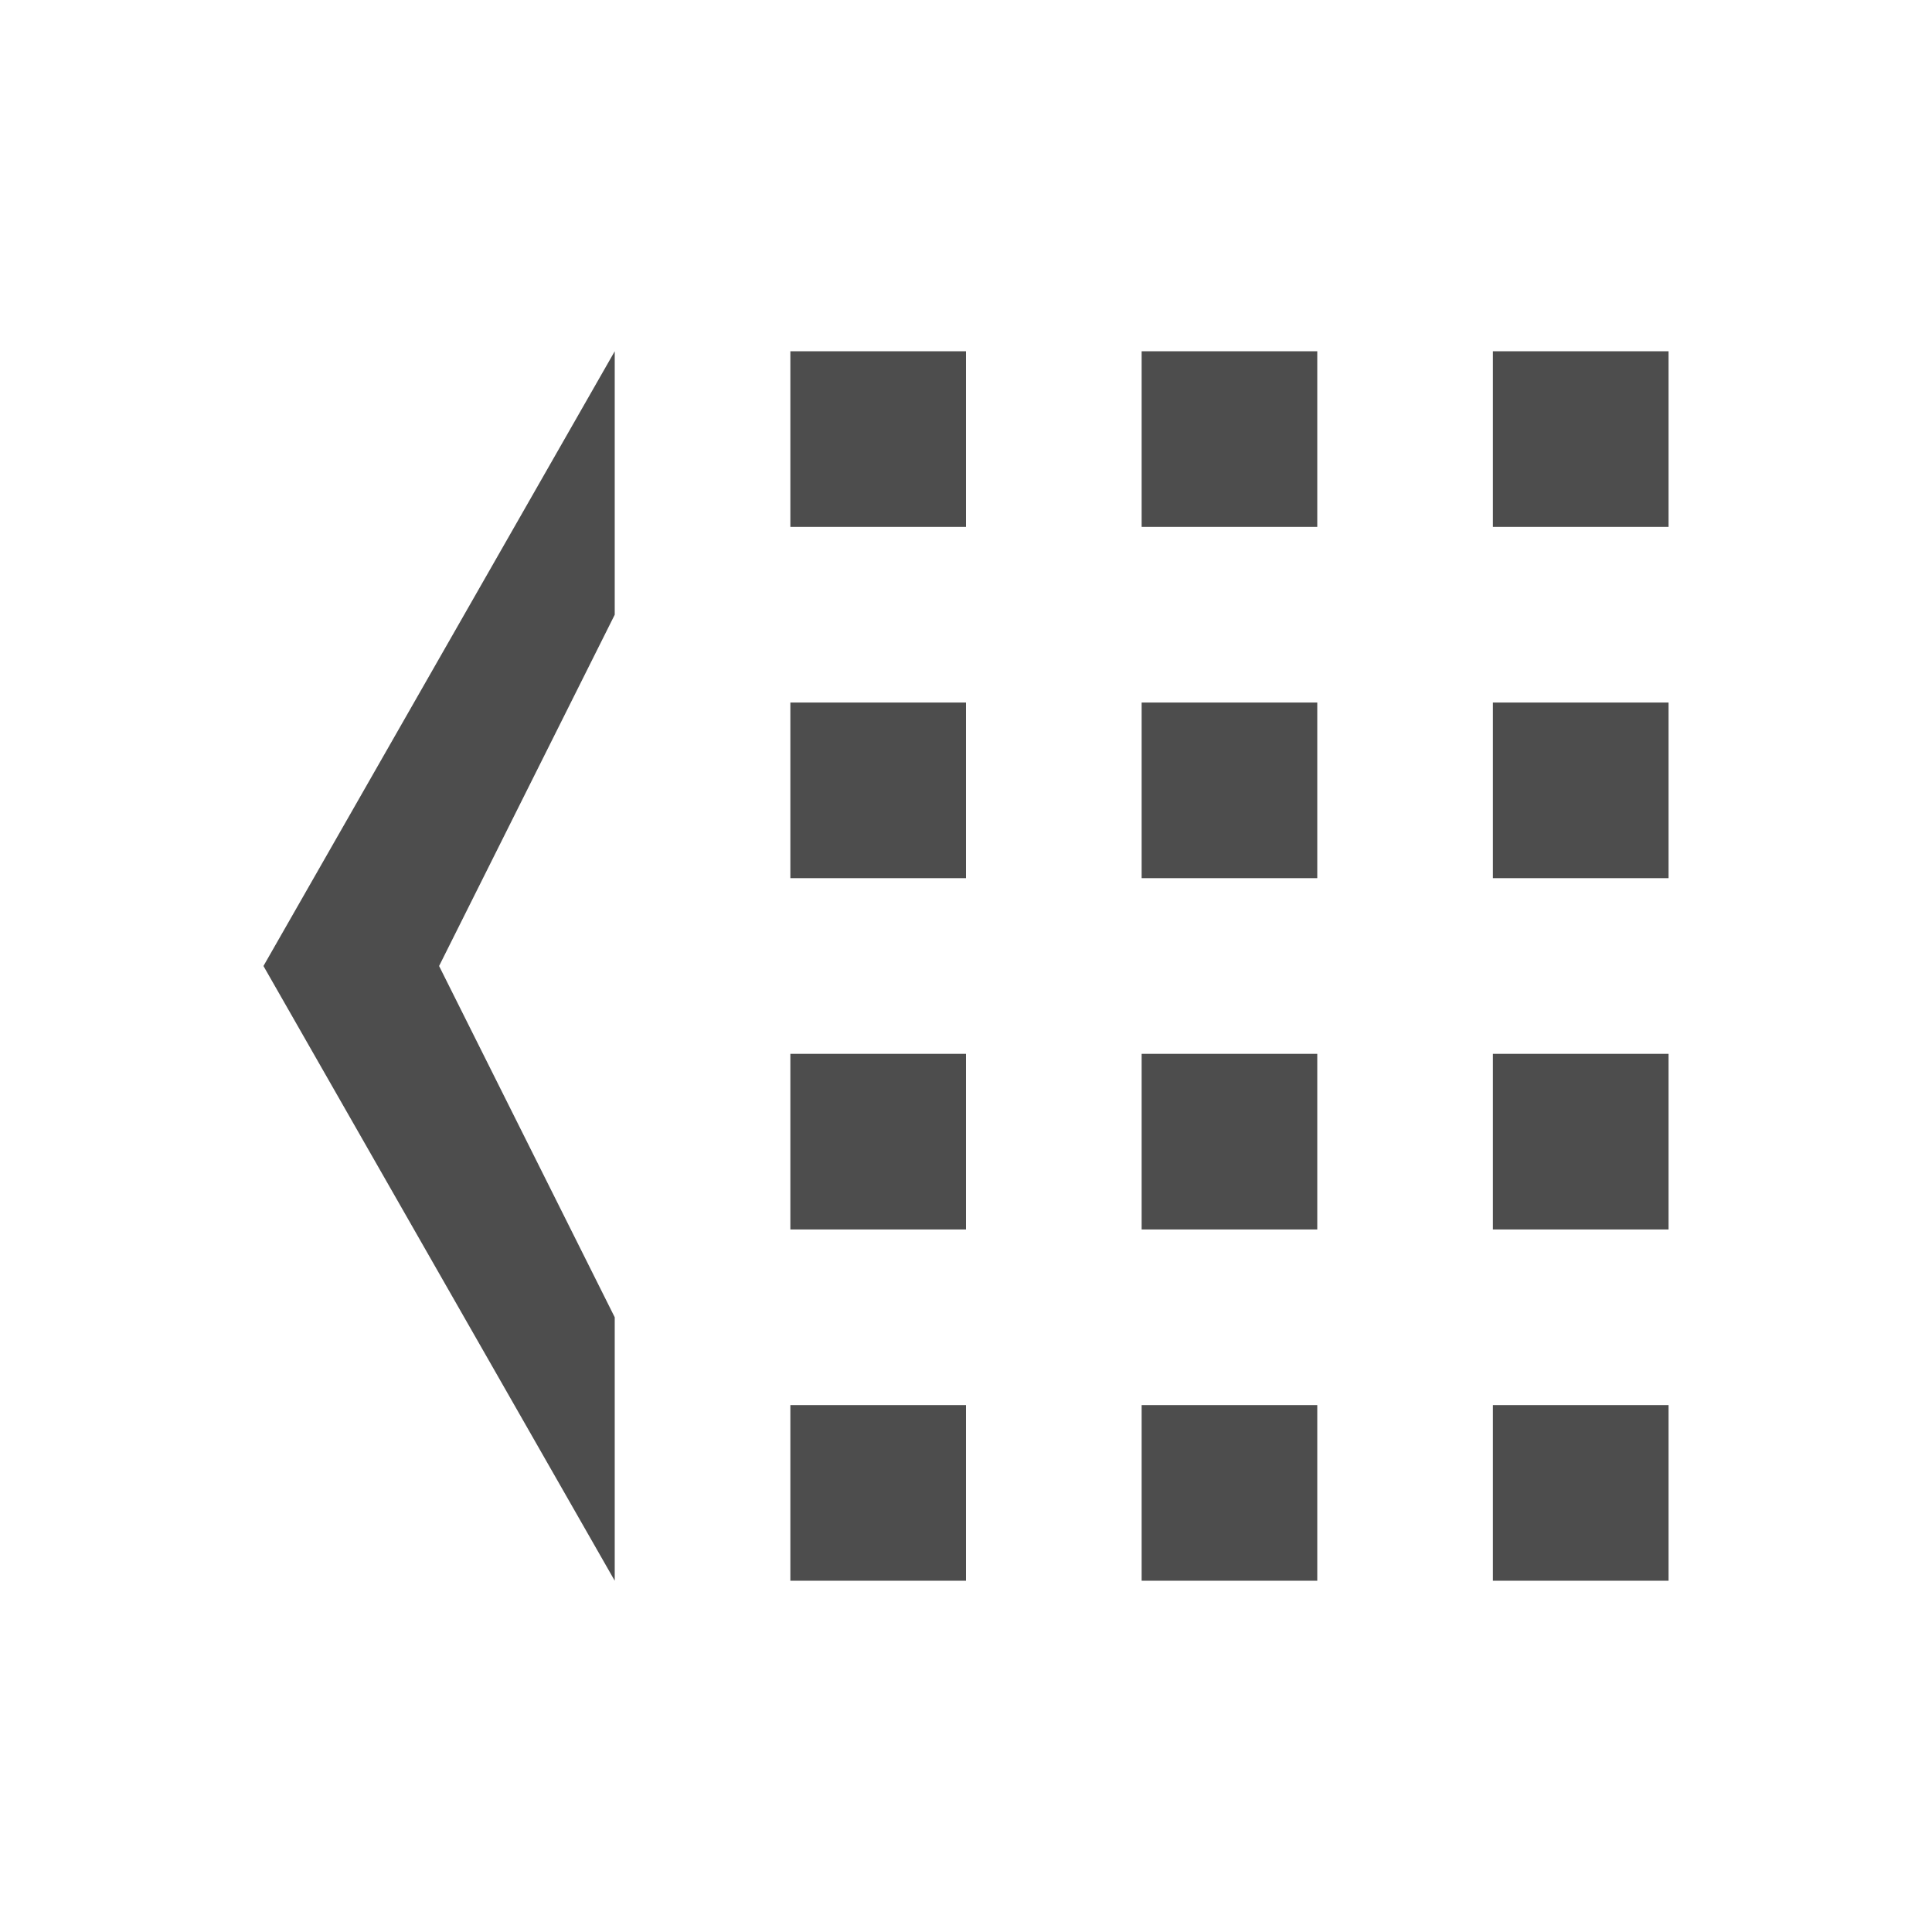<svg xmlns="http://www.w3.org/2000/svg" viewBox="0 0 22 22">
  <defs id="defs3051">
    <style type="text/css" id="current-color-scheme">
      .ColorScheme-Text {
        color:#4d4d4d;
      }
      </style>
  </defs>
 <path 
    style="fill:currentColor;fill-opacity:1;stroke:none" 
    d="M 7 4 L 3 11 L 7 18 L 7 15 L 5 11 L 7 7 L 7 4 z M 9 4 L 9 6 L 11 6 L 11 4 L 9 4 z M 13 4 L 13 6 L 15 6 L 15 4 L 13 4 z M 17 4 L 17 6 L 19 6 L 19 4 L 17 4 z M 9 8 L 9 10 L 11 10 L 11 8 L 9 8 z M 13 8 L 13 10 L 15 10 L 15 8 L 13 8 z M 17 8 L 17 10 L 19 10 L 19 8 L 17 8 z M 9 12 L 9 14 L 11 14 L 11 12 L 9 12 z M 13 12 L 13 14 L 15 14 L 15 12 L 13 12 z M 17 12 L 17 14 L 19 14 L 19 12 L 17 12 z M 9 16 L 9 18 L 11 18 L 11 16 L 9 16 z M 13 16 L 13 18 L 15 18 L 15 16 L 13 16 z M 17 16 L 17 18 L 19 18 L 19 16 L 17 16 z "
    class="ColorScheme-Text"
    />  
</svg>
